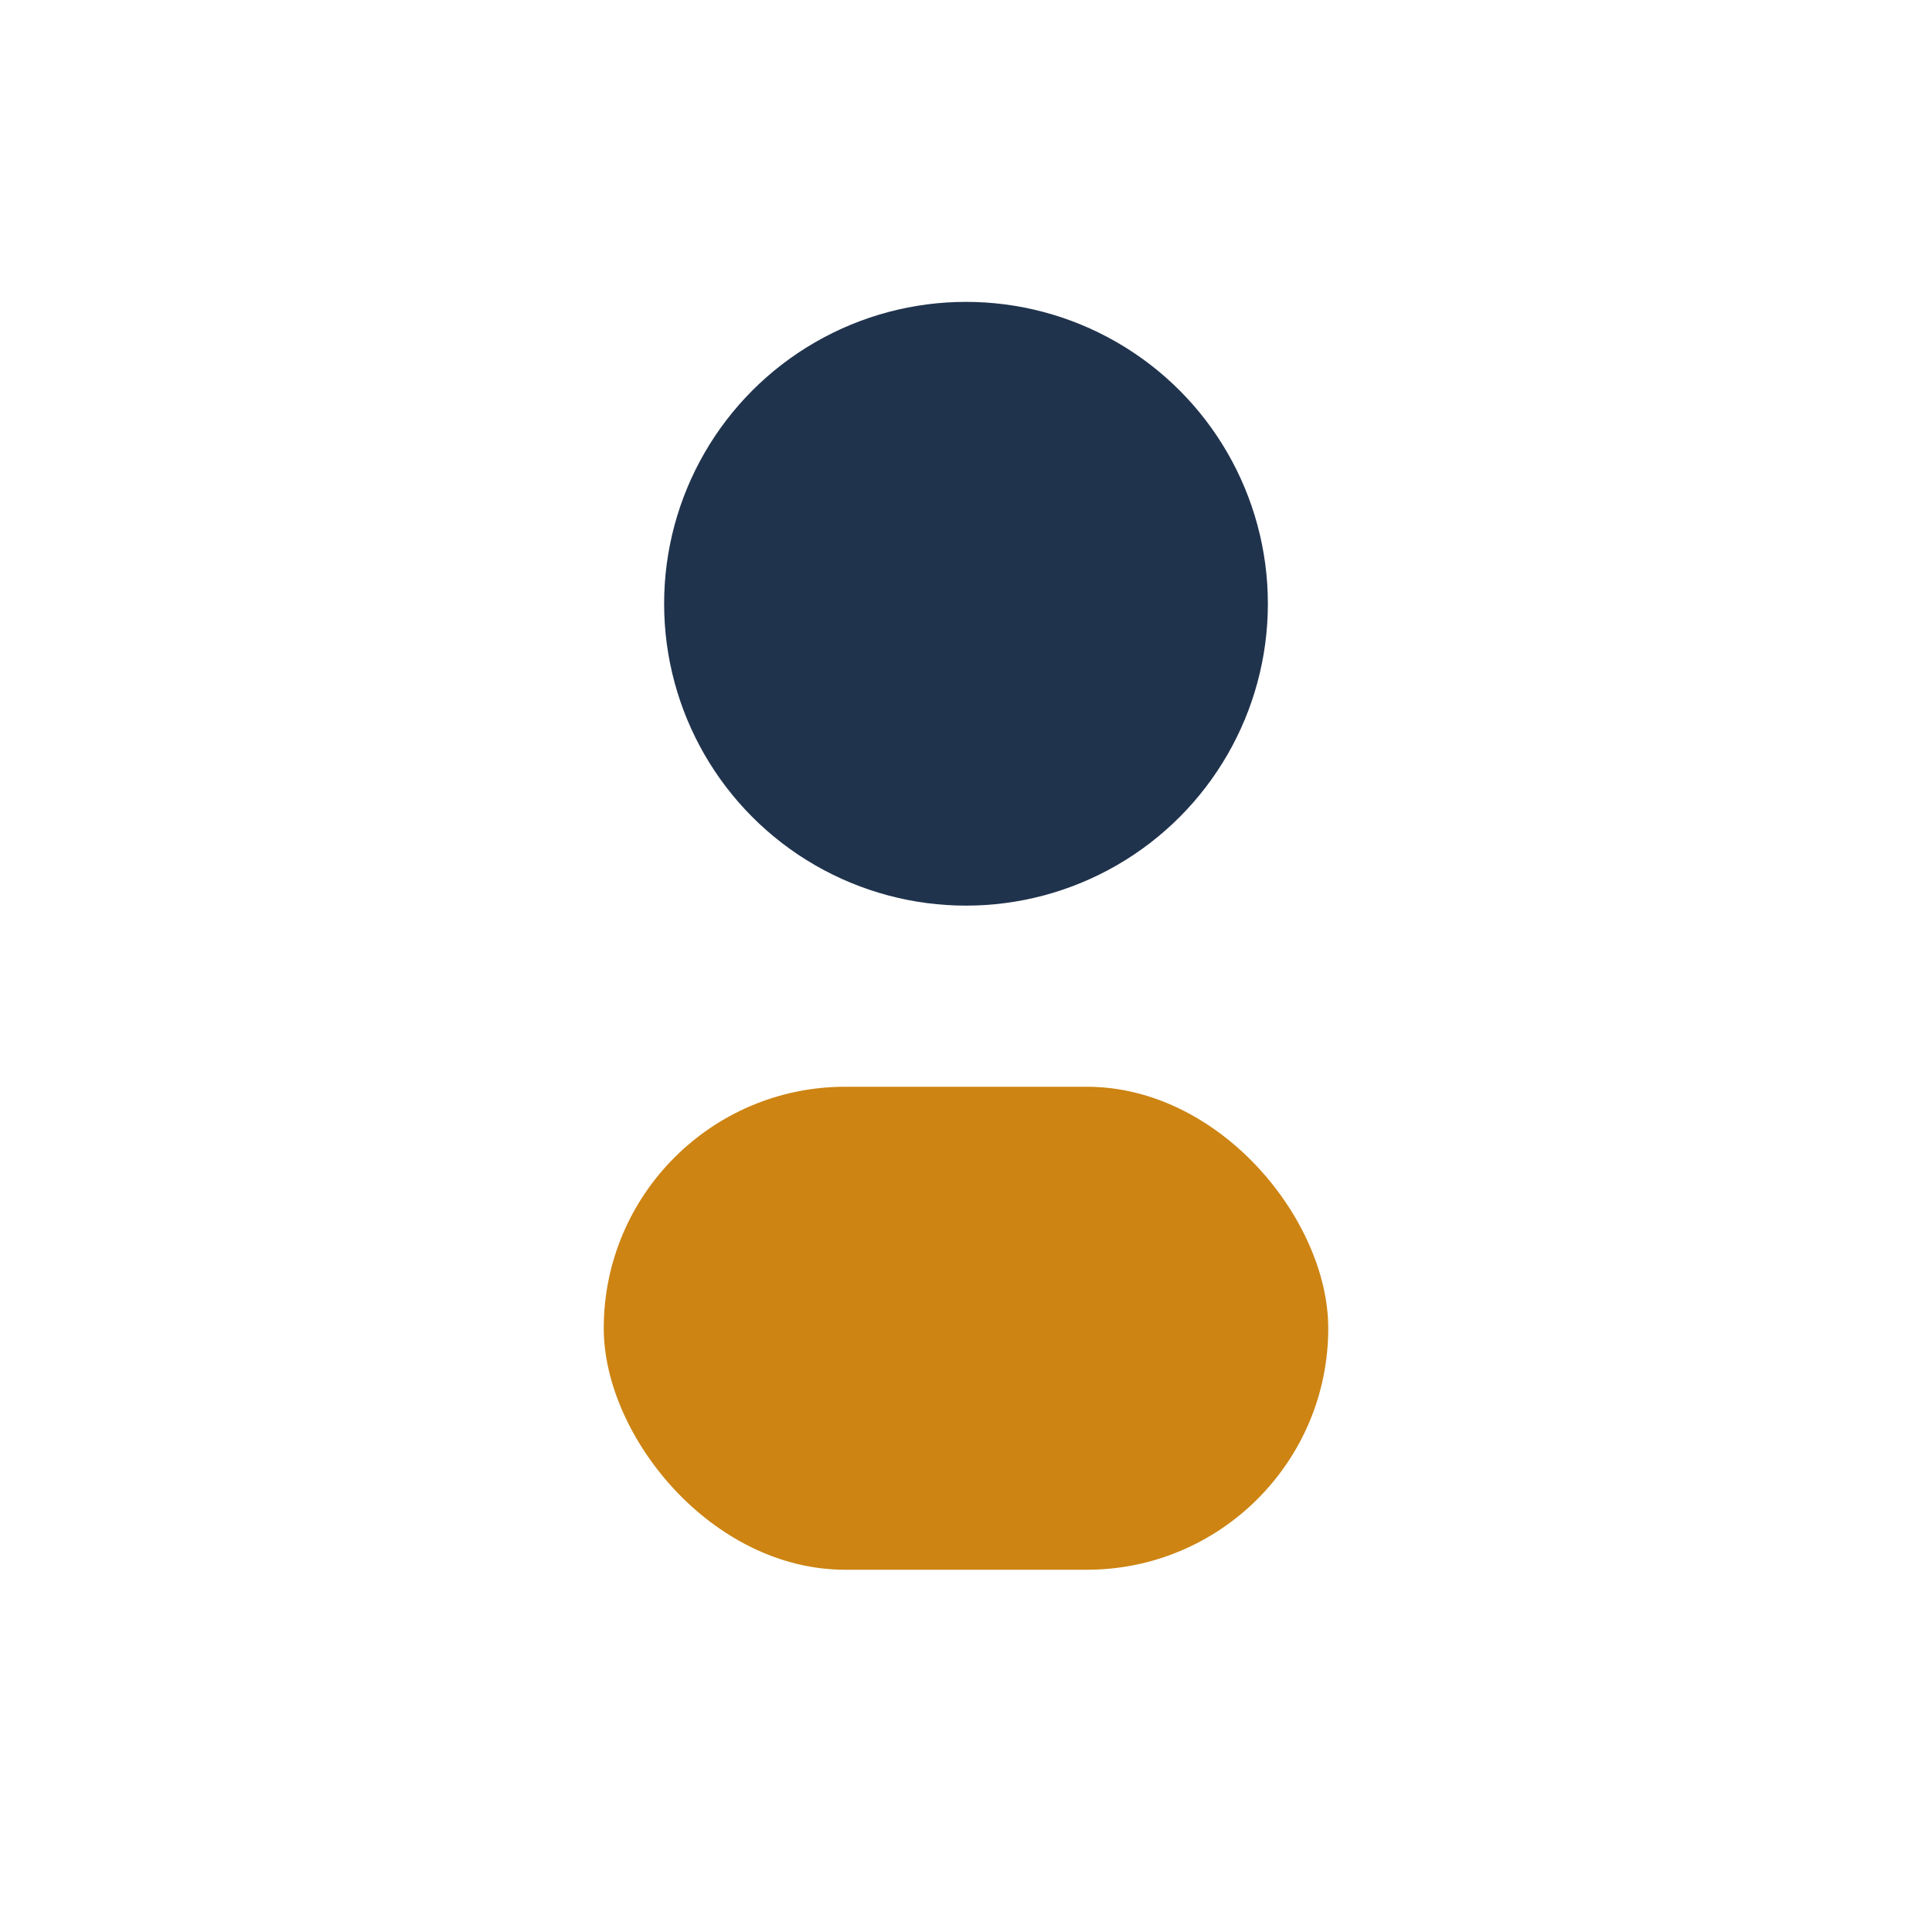 <?xml version="1.0" encoding="UTF-8"?>
<svg xmlns="http://www.w3.org/2000/svg" viewBox="0 0 32 32" width="32" height="32"><circle cx="16" cy="10" r="5" fill="#20334D"/><rect x="10" y="18" width="12" height="8" rx="4" fill="#CD8412"/></svg>
